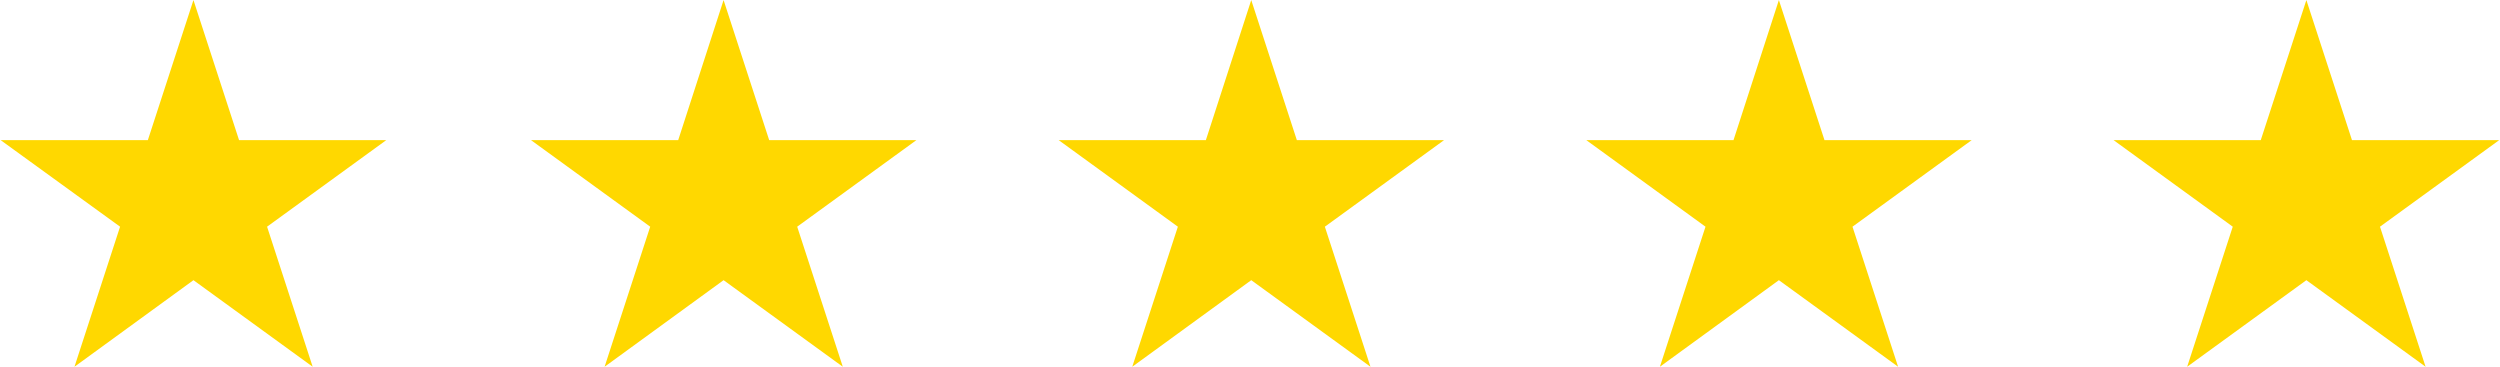 <?xml version="1.0" encoding="utf-8"?>
<!-- Generator: Adobe Illustrator 25.2.0, SVG Export Plug-In . SVG Version: 6.00 Build 0)  -->
<svg version="1.1" id="Layer_1" xmlns:serif="http://www.serif.com/"
	 xmlns="http://www.w3.org/2000/svg" xmlns:xlink="http://www.w3.org/1999/xlink" x="0px" y="0px" viewBox="0 0 1080 158.4"
	 style="enable-background:new 0 0 1080 158.4;" xml:space="preserve">
<style type="text/css">
	.st0{fill-rule:evenodd;clip-rule:evenodd;fill:#FFD800;}
</style>
<g>
	<g transform="matrix(1,0,0,1,-634.728,-382.568)">
		<path class="st0" d="M718.3,382.6l19.7,60.5h63.6l-51.5,37.4l19.7,60.5l-51.5-37.4L666.9,541l19.7-60.5L635,443.1h63.6
			L718.3,382.6z"/>
	</g>
	<g transform="matrix(1,0,0,1,-447.914,-382.568)">
		<path class="st0" d="M760.5,382.6l19.7,60.5h63.6l-51.5,37.4L812,541l-51.5-37.4L709.1,541l19.7-60.5l-51.5-37.4h63.6L760.5,382.6
			z"/>
	</g>
	<g transform="matrix(1,0,0,1,-261.961,-382.568)">
		<path class="st0" d="M802.5,382.6l19.7,60.5h63.6l-51.5,37.4L854,541l-51.5-37.4L751.1,541l19.7-60.5l-51.5-37.4h63.6L802.5,382.6
			z"/>
	</g>
	<g transform="matrix(1,0,0,1,-76.024,-382.568)">
		<path class="st0" d="M844.5,382.6l19.7,60.5h63.6l-51.5,37.4L896,541l-51.5-37.4L793.1,541l19.7-60.5l-51.5-37.4h63.6L844.5,382.6
			z"/>
	</g>
	<g transform="matrix(1,0,0,1,109.853,-382.568)">
		<path class="st0" d="M886.5,382.6l19.7,60.5h63.6l-51.5,37.4L938,541l-51.5-37.4L835,541l19.7-60.5l-51.5-37.4h63.6L886.5,382.6z"
			/>
	</g>
</g>
</svg>
